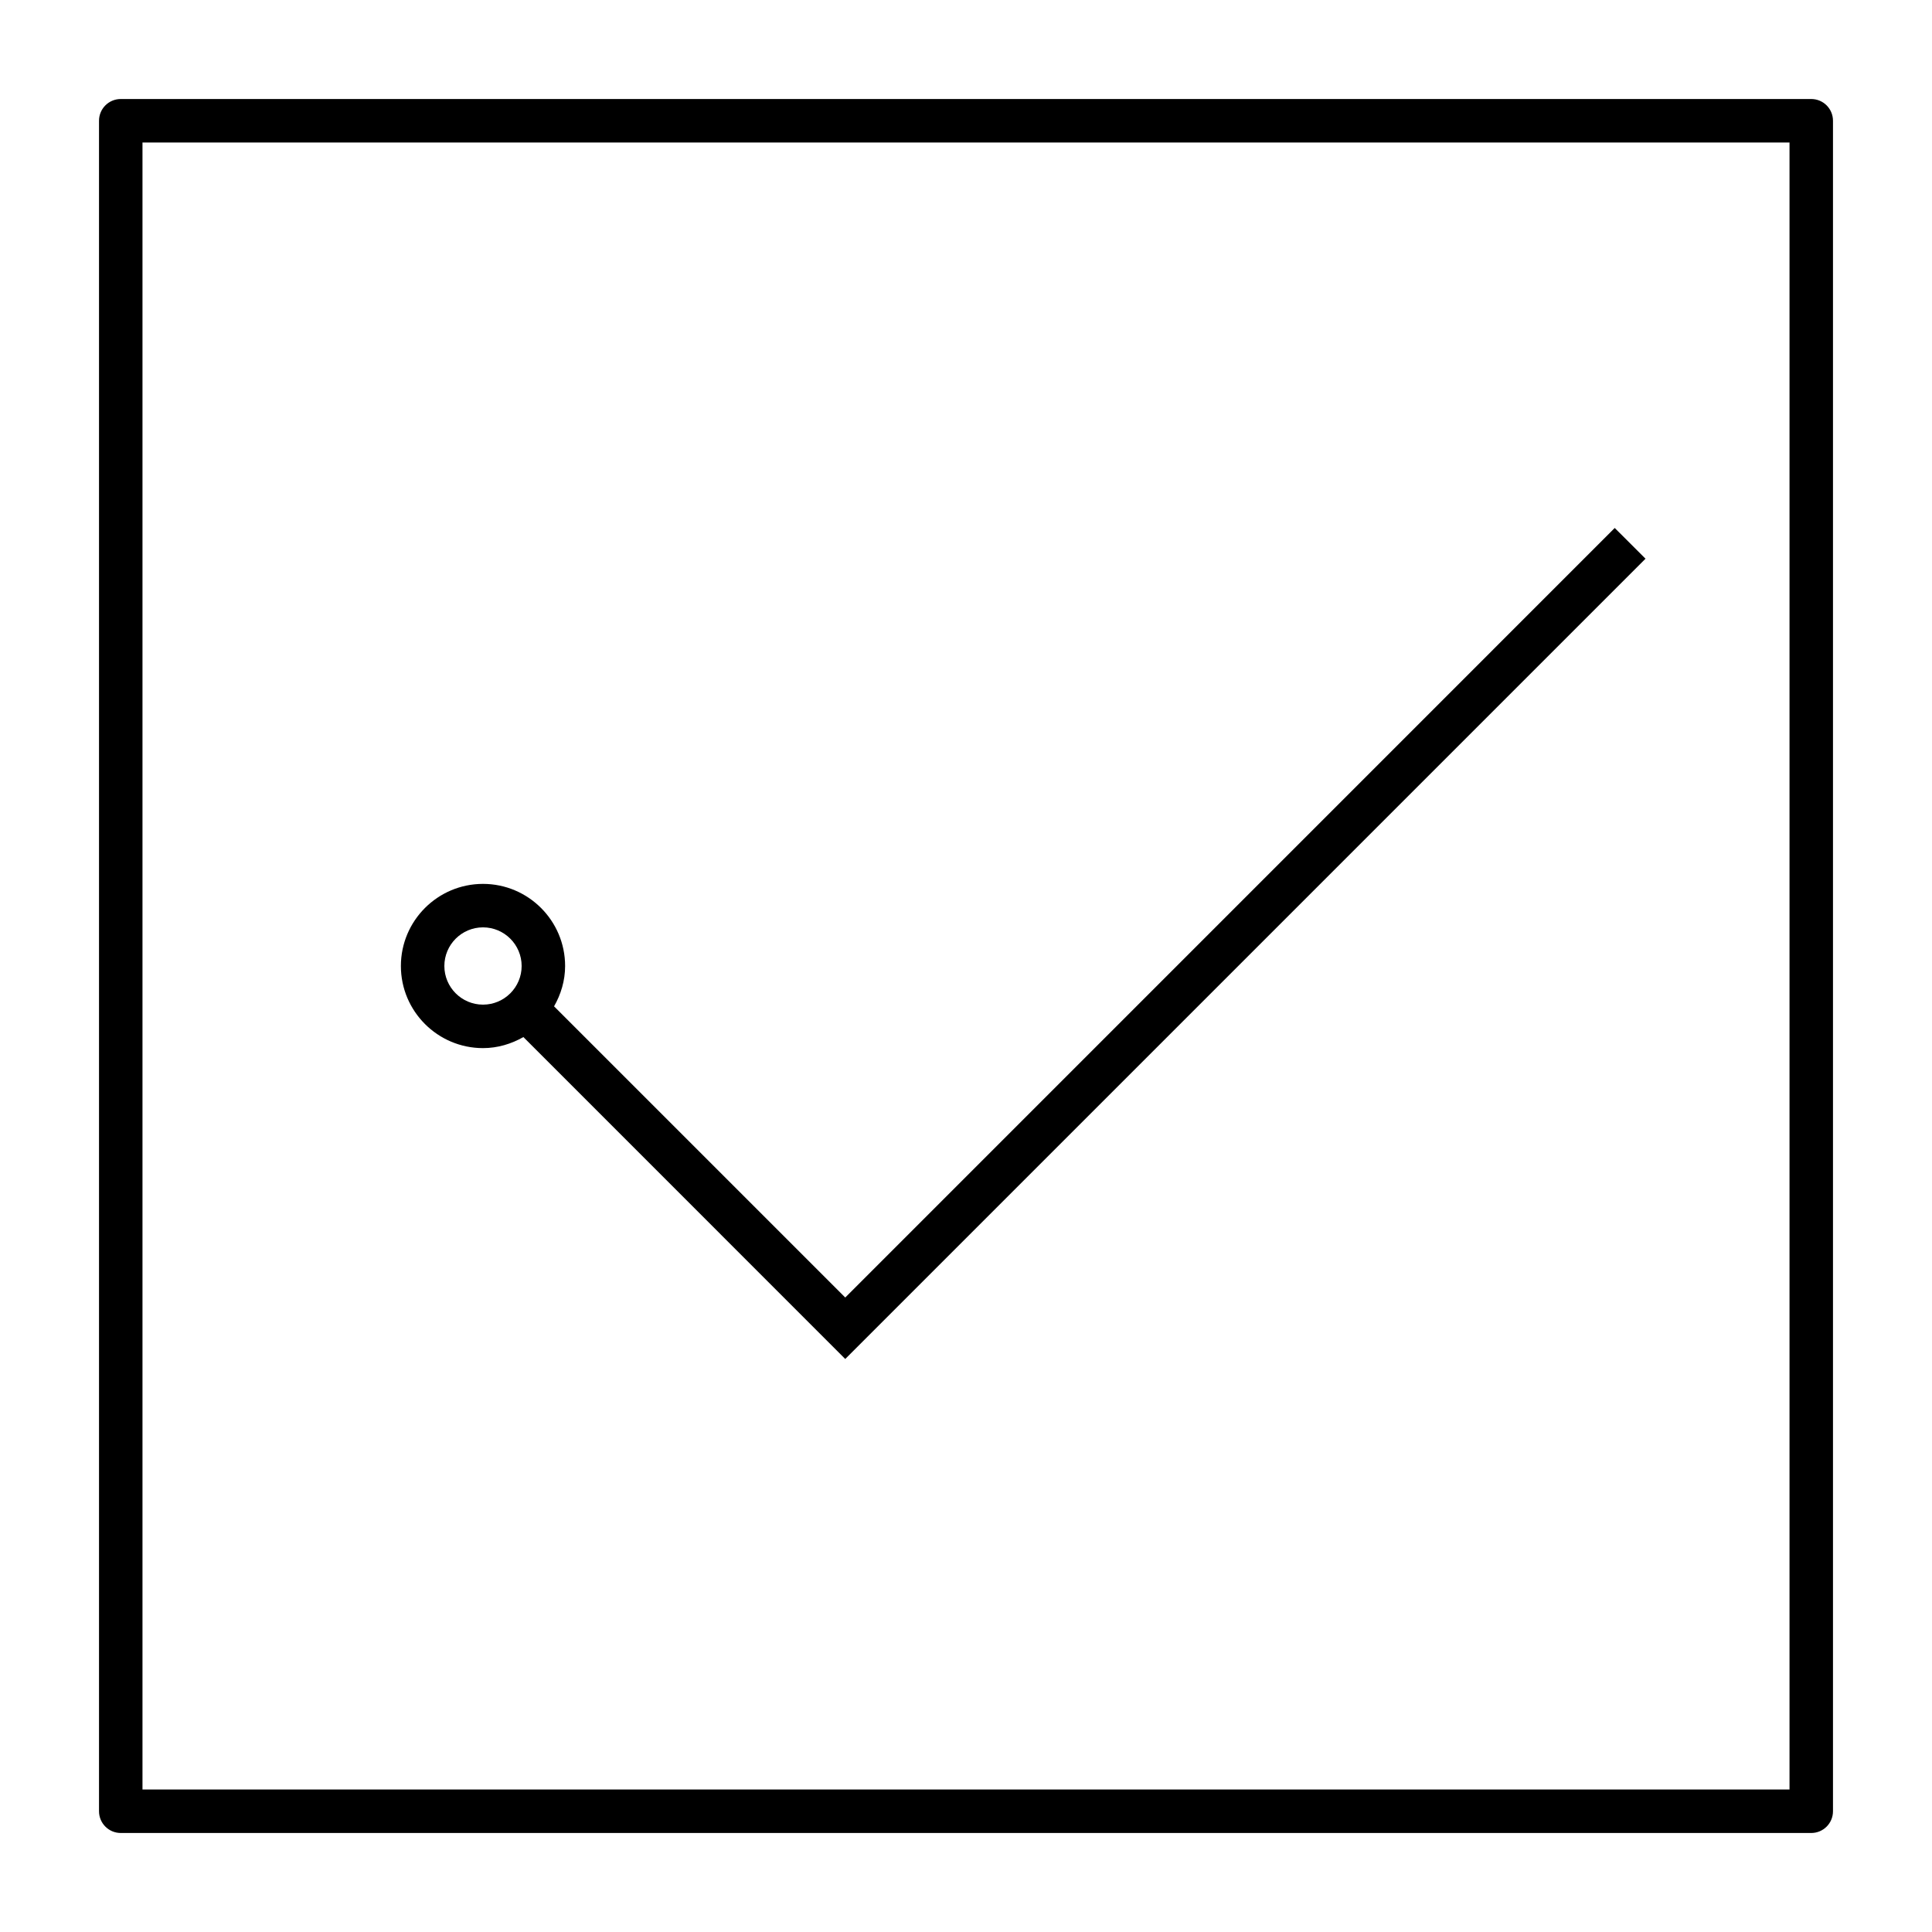 <svg xmlns="http://www.w3.org/2000/svg" xmlns:xlink="http://www.w3.org/1999/xlink" id="Layer_1" x="0px" y="0px" viewBox="0 0 32 32" style="enable-background:new 0 0 32 32;" xml:space="preserve"><path id="identify-and-resolve-issues_00000068664825752063552800000016994170151569228421_" d="M30,1.64H2 C1.801,1.64,1.64,1.801,1.64,2v28c0,0.199,0.161,0.36,0.36,0.36h28c0.199,0,0.36-0.161,0.36-0.36V2C30.36,1.801,30.199,1.64,30,1.64 z M29.64,29.64H2.36V2.36h27.28C29.64,2.36,29.64,29.64,29.64,29.64z M8,17.36c0.244,0,0.47-0.07,0.669-0.183L14,22.509 L27.255,9.254l-0.51-0.509L14,21.491l-4.823-4.823C9.29,16.47,9.36,16.244,9.36,16c0-0.75-0.61-1.36-1.36-1.36S6.64,15.25,6.64,16 S7.25,17.36,8,17.36z M8,15.36c0.353,0,0.64,0.287,0.64,0.64S8.353,16.64,8,16.64S7.36,16.353,7.36,16S7.647,15.36,8,15.36z"></path><rect id="_Transparent_Rectangle" style="fill:none;" width="32" height="32"></rect></svg>